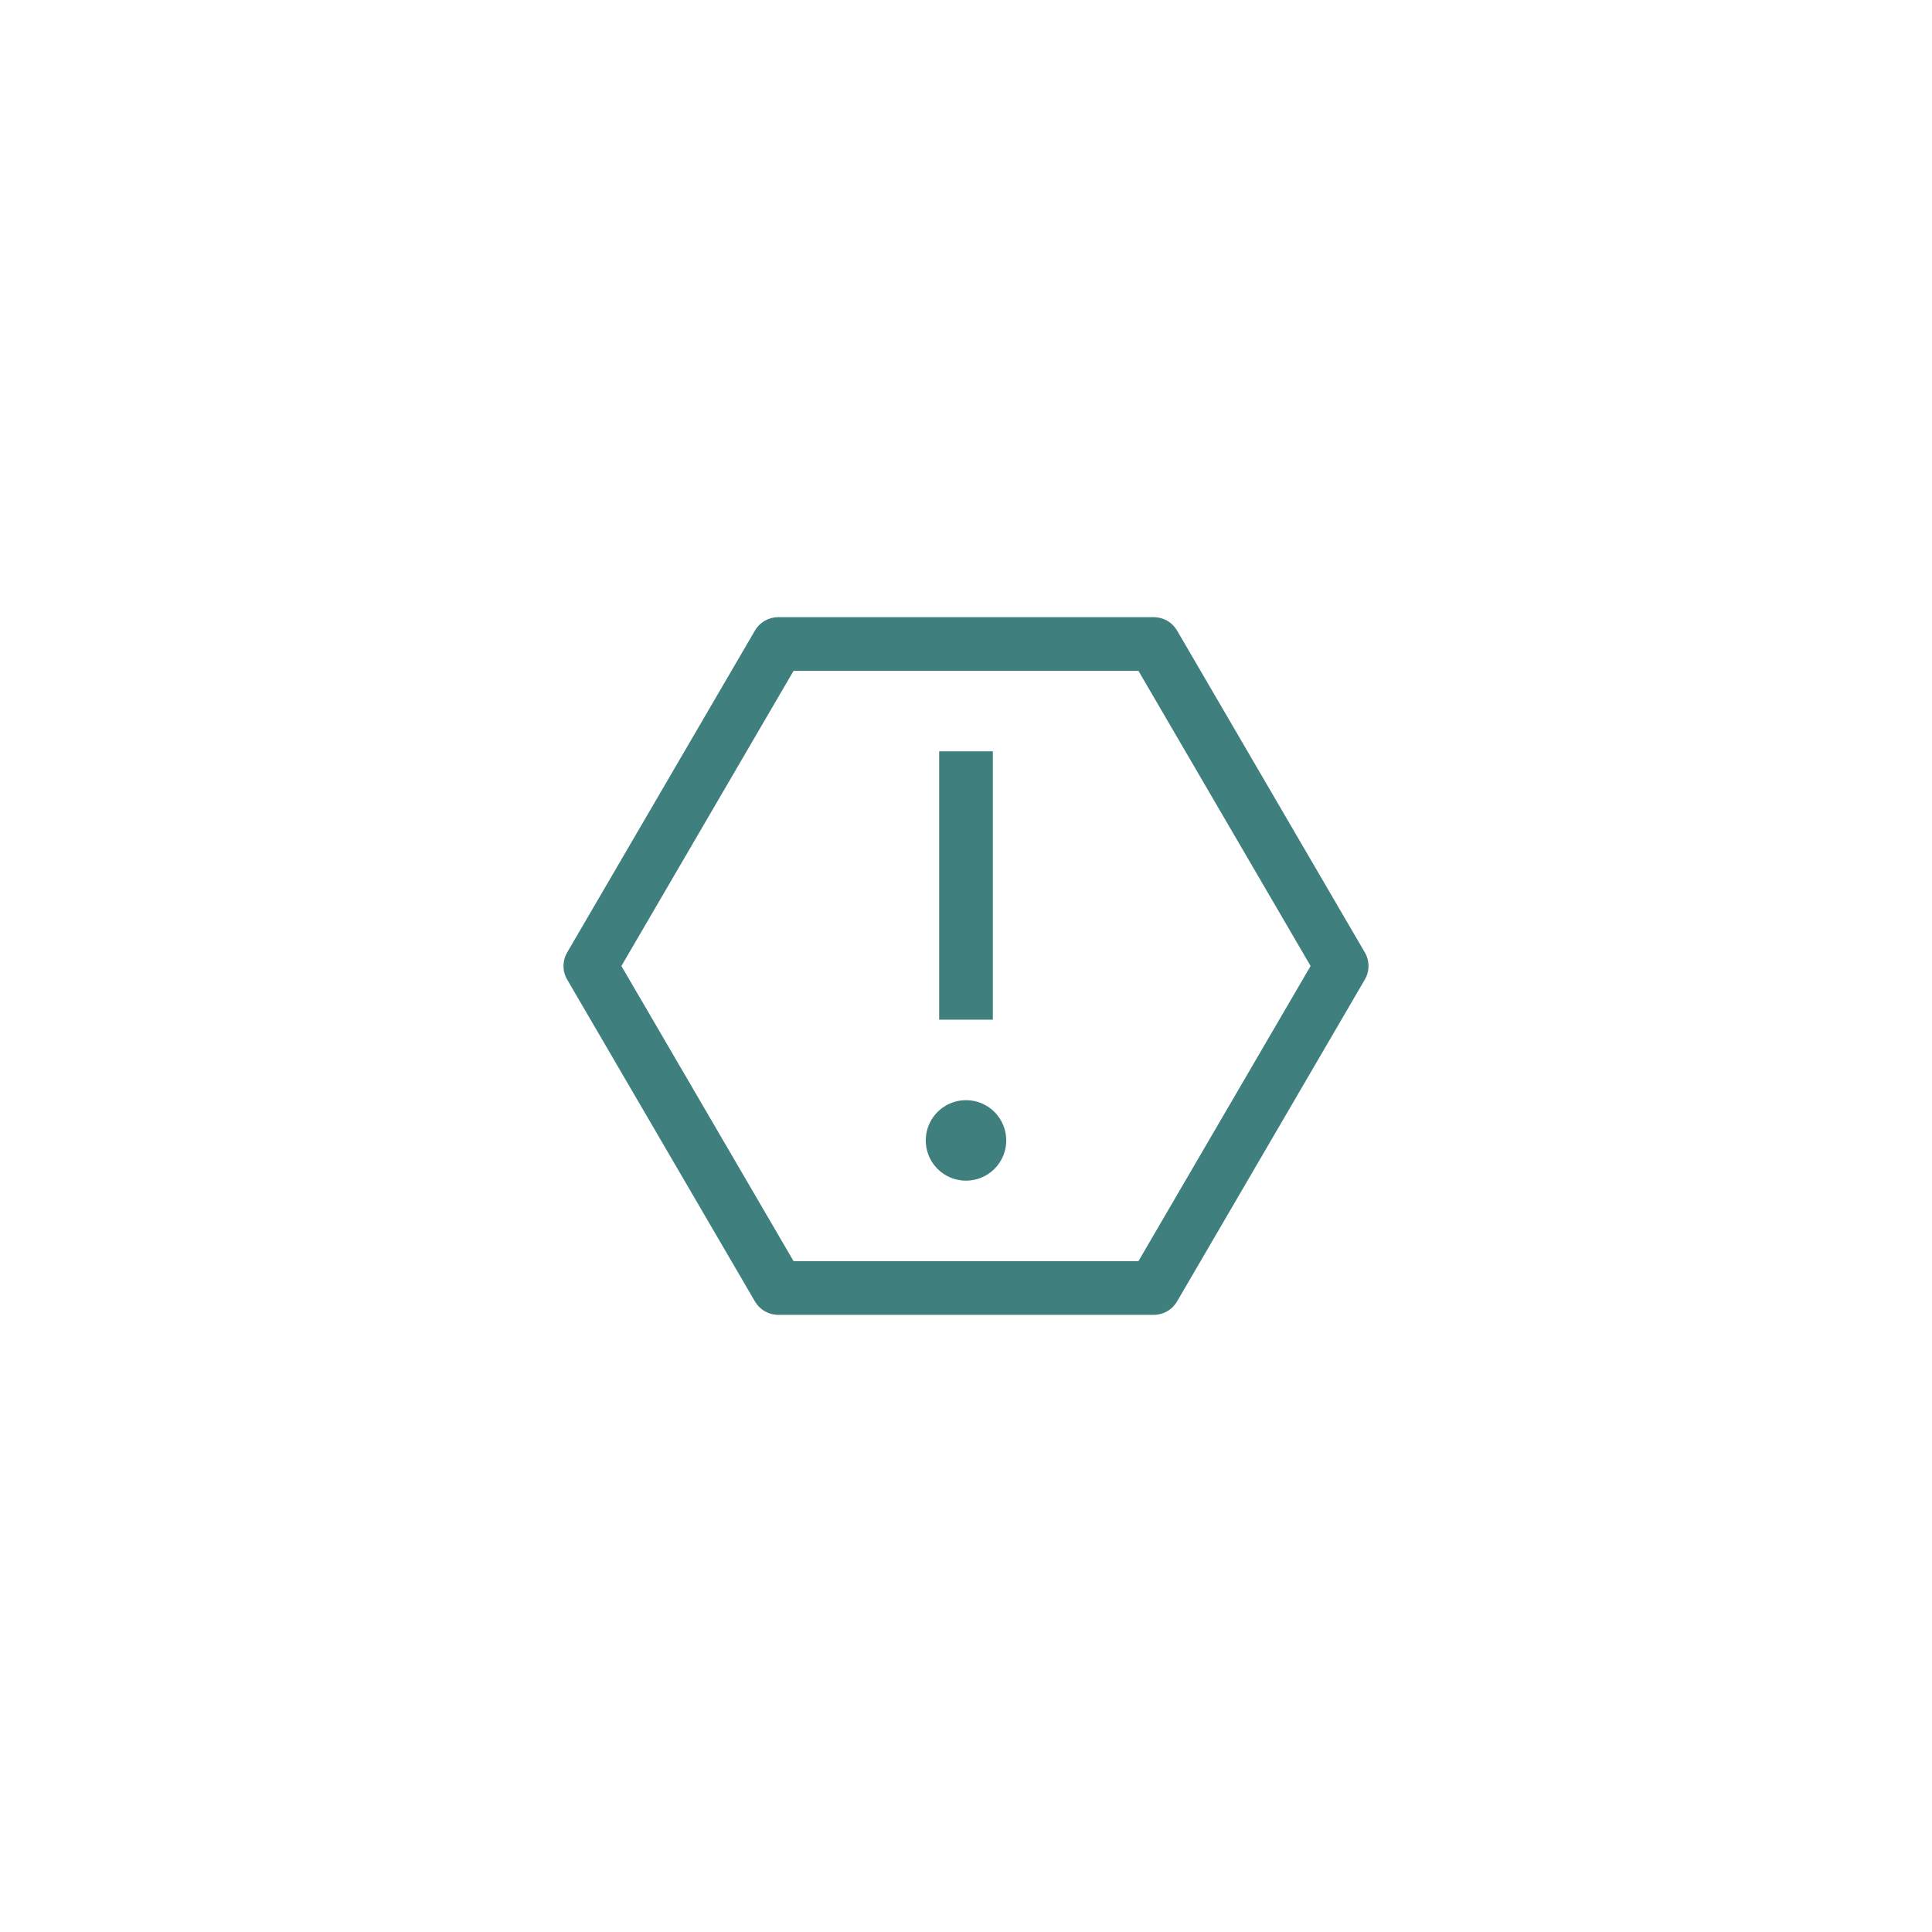 <svg width="72" height="72" viewBox="0 0 72 72" fill="none" xmlns="http://www.w3.org/2000/svg">
<path fill-rule="evenodd" clip-rule="evenodd" d="M29 49H43C43.175 49 43.346 48.954 43.498 48.867C43.65 48.78 43.776 48.655 43.864 48.504L50.864 36.504C50.953 36.351 51 36.177 51 36C51 35.823 50.953 35.649 50.864 35.496L43.864 23.496C43.776 23.345 43.65 23.22 43.498 23.133C43.346 23.046 43.175 23 43 23H29C28.825 23 28.654 23.046 28.502 23.133C28.35 23.22 28.224 23.345 28.136 23.496L21.136 35.496C21.047 35.649 21 35.823 21 36C21 36.177 21.047 36.351 21.136 36.504L28.136 48.504C28.224 48.655 28.35 48.78 28.502 48.867C28.654 48.954 28.825 49 29 49ZM42.426 47H29.574L23.158 36L29.574 25H42.426L48.842 36L42.426 47ZM37 28H35V38H37V28ZM36 41C35.703 41 35.413 41.088 35.167 41.253C34.92 41.418 34.728 41.652 34.614 41.926C34.501 42.2 34.471 42.502 34.529 42.793C34.587 43.084 34.73 43.351 34.939 43.561C35.149 43.77 35.416 43.913 35.707 43.971C35.998 44.029 36.3 43.999 36.574 43.886C36.848 43.772 37.082 43.58 37.247 43.333C37.412 43.087 37.5 42.797 37.5 42.5C37.5 42.102 37.342 41.721 37.061 41.439C36.779 41.158 36.398 41 36 41Z" fill="#3F7F7D"/>
</svg>
